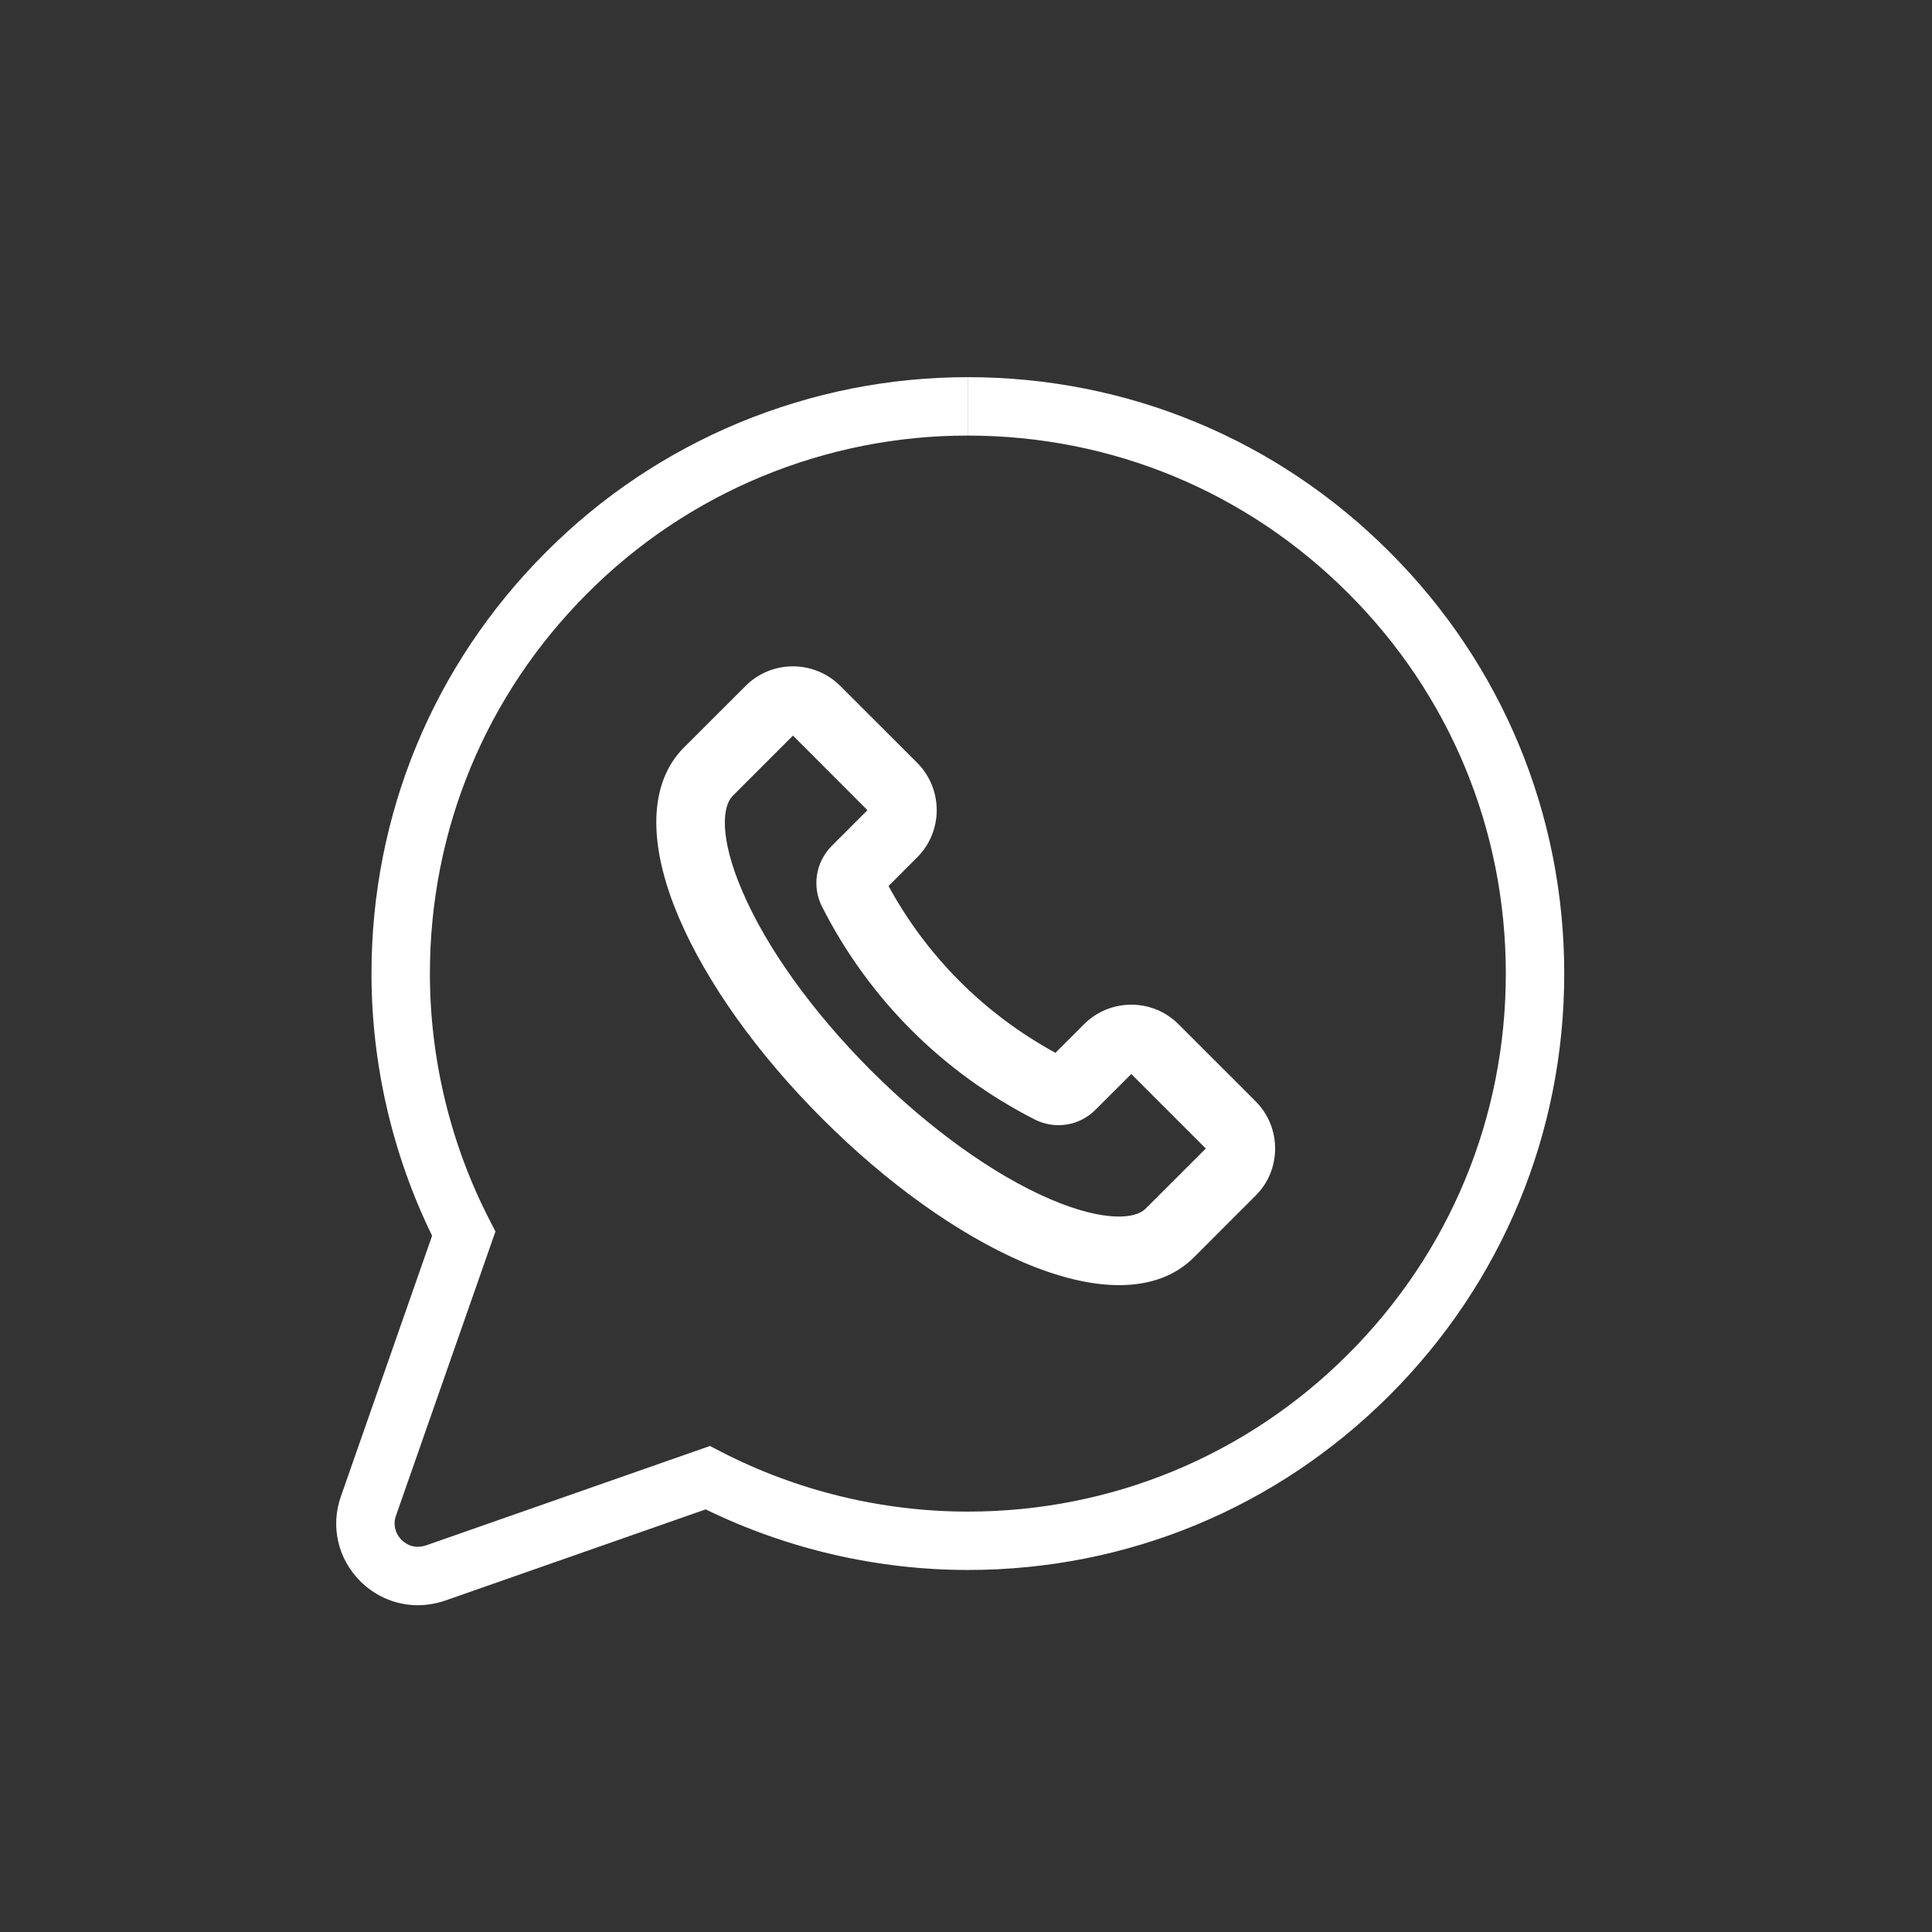<?xml version="1.0" encoding="utf-8"?>
<!-- Generator: Adobe Illustrator 16.0.0, SVG Export Plug-In . SVG Version: 6.00 Build 0)  -->
<!DOCTYPE svg PUBLIC "-//W3C//DTD SVG 1.1//EN" "http://www.w3.org/Graphics/SVG/1.1/DTD/svg11.dtd">
<svg version="1.1" id="Layer_1" xmlns="http://www.w3.org/2000/svg" xmlns:xlink="http://www.w3.org/1999/xlink" x="0px" y="0px"
	 width="85px" height="85px" viewBox="-3.805 -7.871 85 85" enable-background="new -3.805 -7.871 85 85" xml:space="preserve">
<rect x="-3.805" y="-7.871" width="85" height="85" fill="#333333" stroke="none"/>
<g>
	<path fill="#FFFFFF" d="M14.576,62.752c-0.945,0-1.842-0.374-2.529-1.055c-0.989-0.988-1.317-2.418-0.855-3.73l4.014-11.471
		c-1.745-3.57-2.667-7.545-2.667-11.532c0-7.01,2.729-13.599,7.684-18.551c2.441-2.446,5.303-4.362,8.506-5.694
		c3.213-1.325,6.59-1.996,10.043-1.996v2.569c-3.114,0-6.163,0.605-9.059,1.8c-2.887,1.2-5.469,2.929-7.672,5.137
		c-4.471,4.468-6.932,10.411-6.932,16.735c0,3.766,0.91,7.518,2.631,10.852l0.253,0.492l-4.378,12.508
		c-0.133,0.379-0.041,0.774,0.245,1.059c0.286,0.285,0.666,0.382,1.084,0.243l12.484-4.371L27.92,56
		c3.339,1.723,7.093,2.633,10.856,2.633c6.322,0,12.267-2.46,16.738-6.932c4.47-4.472,6.931-10.416,6.931-16.737
		c0-6.326-2.46-12.268-6.931-16.733c-4.47-4.475-10.414-6.938-16.738-6.938v-2.57c7.011,0,13.602,2.732,18.554,7.691
		c4.953,4.95,7.685,11.538,7.685,18.55c0,7.007-2.73,13.597-7.686,18.552c-4.957,4.956-11.544,7.685-18.553,7.685
		c-3.983,0-7.96-0.921-11.534-2.666l-11.467,4.015C15.367,62.685,14.97,62.752,14.576,62.752z"/>
	<path fill="#FFFFFF" d="M48.048,37.194c-1.148-1.151-3.014-1.151-4.163,0l-1.255,1.255c-3.118-1.703-5.641-4.221-7.343-7.338
		l1.257-1.259c1.15-1.144,1.15-3.012,0-4.167l-3.381-3.377c-1.148-1.15-3.021-1.15-4.165,0l-2.71,2.705
		c-1.544,1.545-1.626,4.215-0.216,7.508c1.223,2.854,3.463,5.992,6.309,8.833c2.842,2.846,5.981,5.083,8.837,6.313
		c1.567,0.669,2.985,1.003,4.215,1.003c1.357,0,2.478-0.409,3.29-1.223l2.709-2.711l0,0c0.557-0.552,0.863-1.291,0.863-2.076
		c0-0.789-0.307-1.528-0.863-2.083L48.048,37.194z M46.589,45.312c-0.44,0.442-1.801,0.594-4.181-0.421
		c-2.508-1.079-5.315-3.096-7.894-5.665c-2.576-2.586-4.589-5.385-5.665-7.899c-1.02-2.374-0.865-3.733-0.421-4.18l2.654-2.655
		l3.278,3.282l-1.57,1.57c-0.708,0.708-0.882,1.788-0.426,2.681c2.062,4.056,5.299,7.287,9.349,9.354
		c0.897,0.457,1.972,0.286,2.682-0.429l1.572-1.569l3.279,3.279L46.589,45.312z"/>
</g>
</svg>
